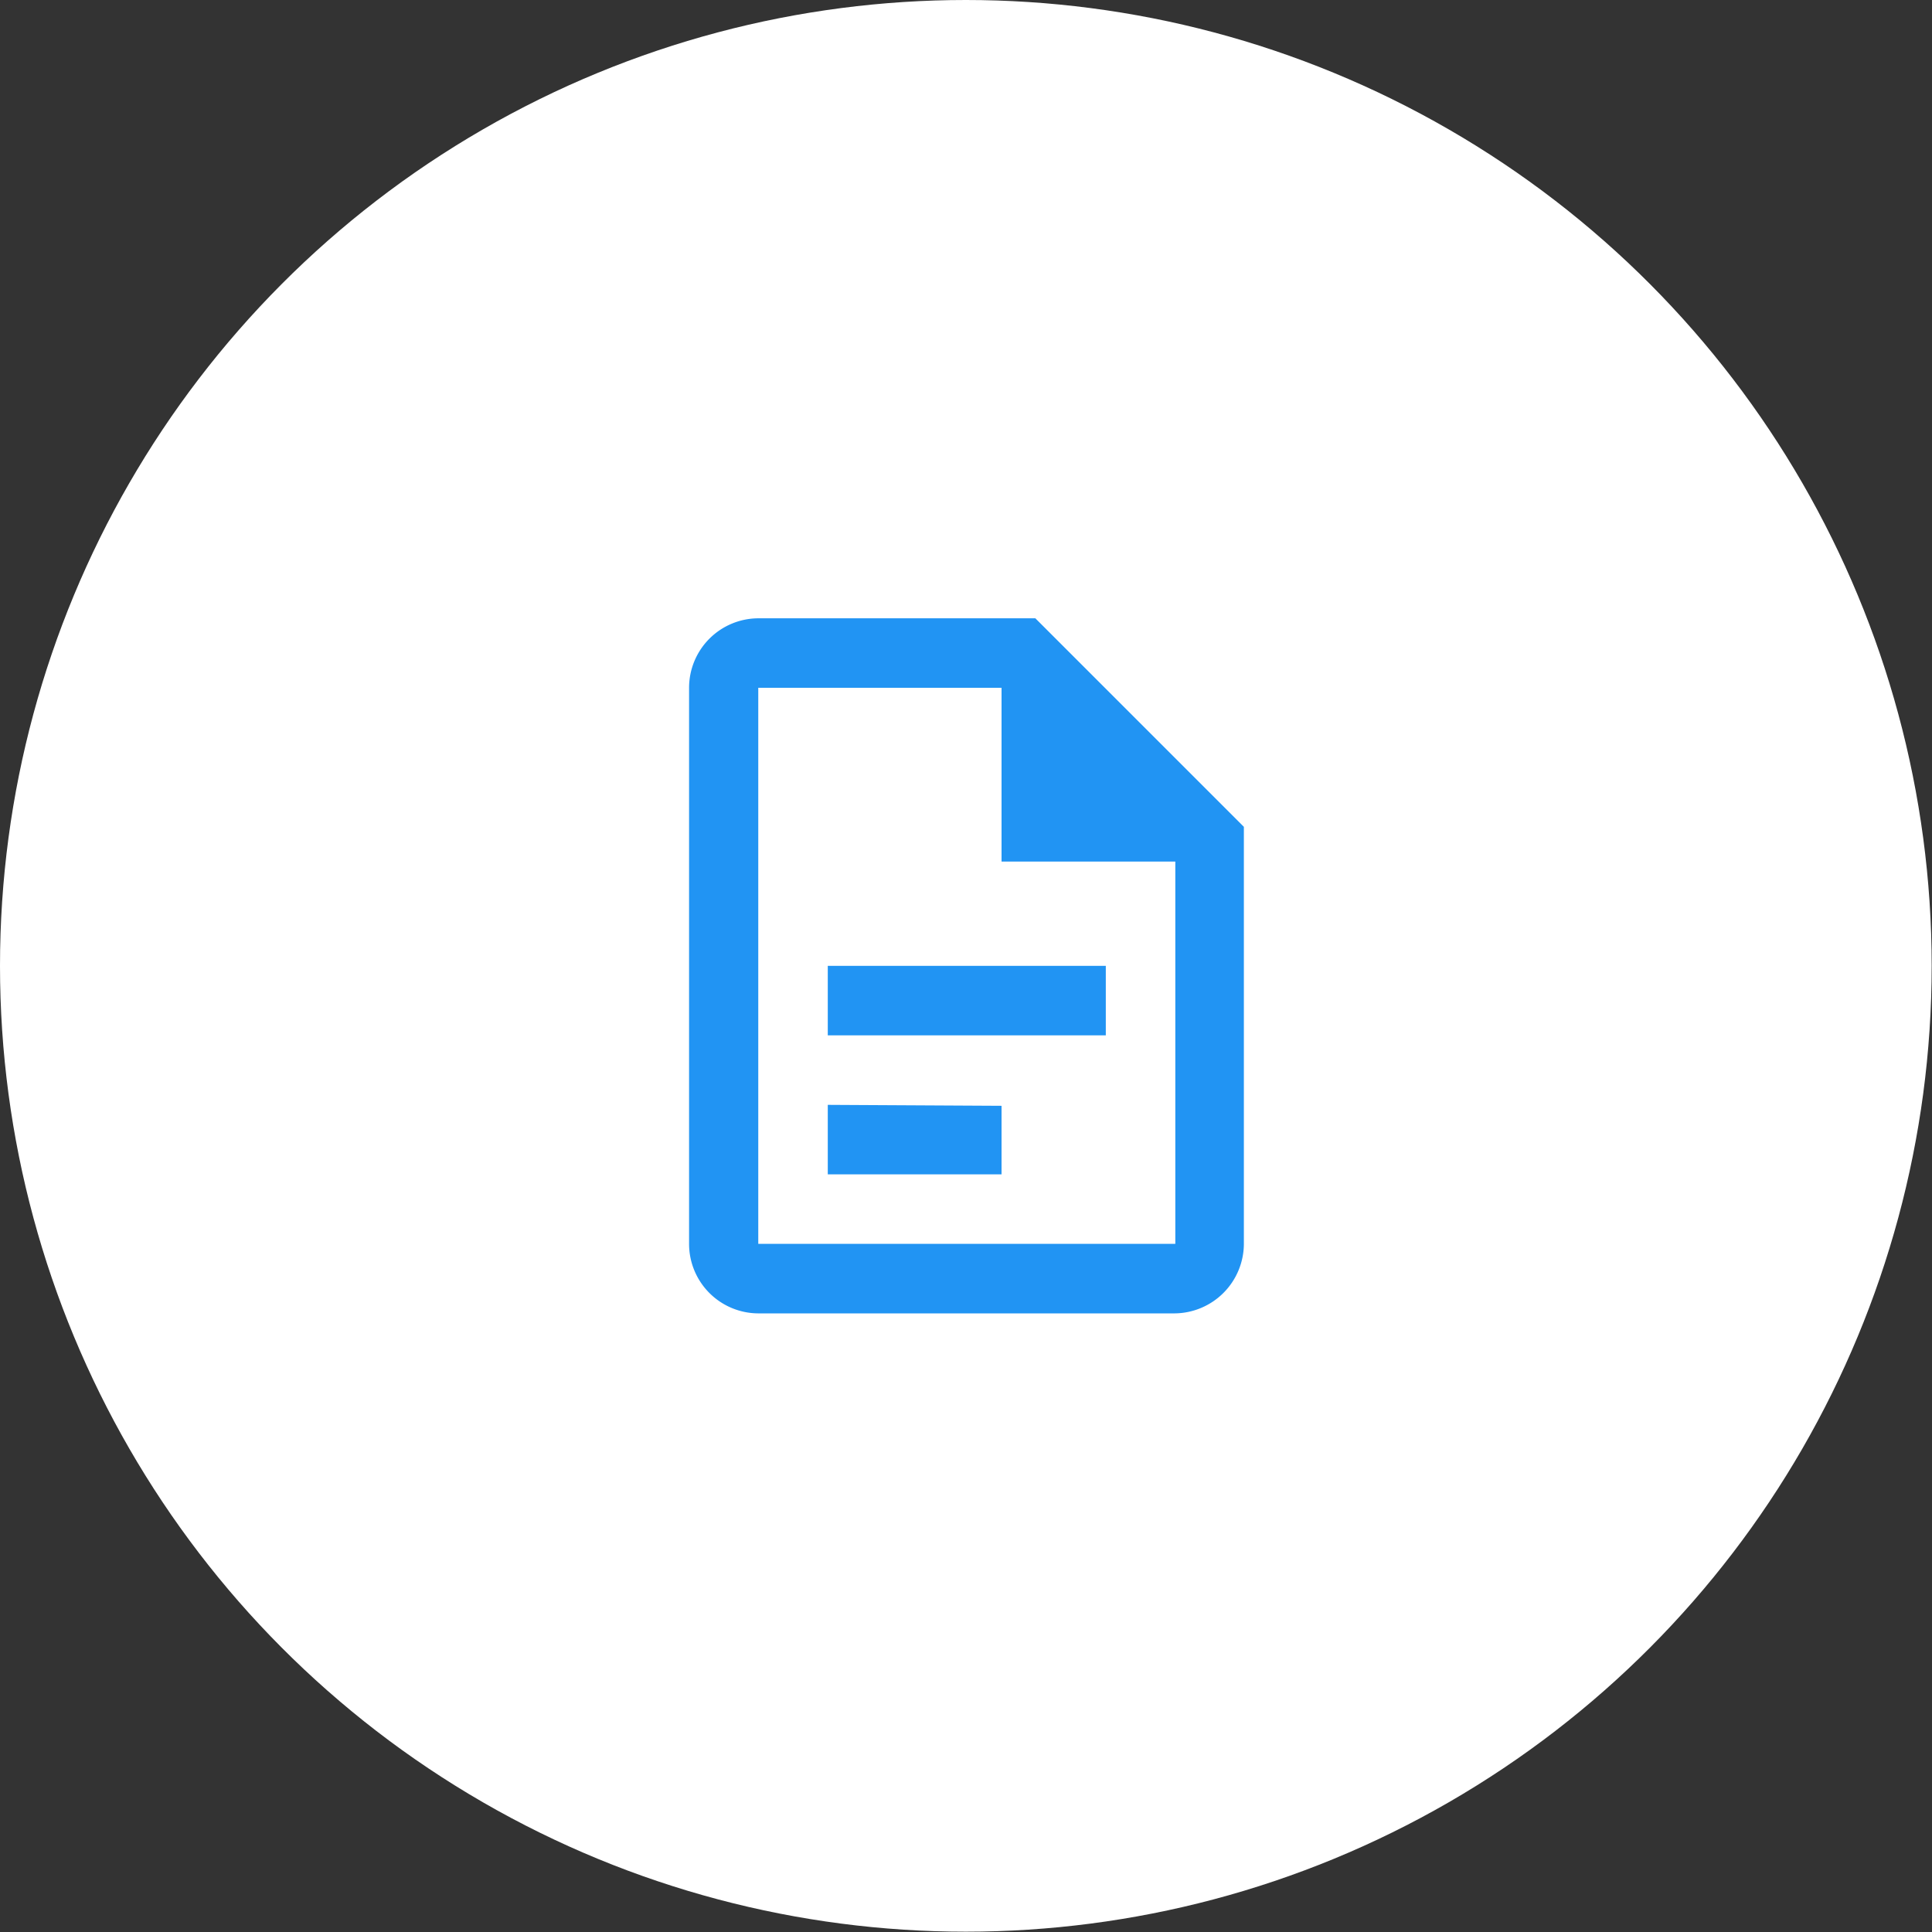 <svg xmlns="http://www.w3.org/2000/svg" viewBox="0 0 61.15 61.15"><rect x="0" y="0" width="61.15" height="61.15" fill="#333333" stroke="none"/><defs><style>.cls-1{fill:#fff;}.cls-2{fill:#2194f3;}</style></defs><title>Risorsa 77fatturazione</title><g id="Livello_2" data-name="Livello 2"><g id="Livello_1-2" data-name="Livello 1"><circle class="cls-1" cx="30.57" cy="30.57" r="30.57"/><path class="cls-2" d="M24,19.57a2.2,2.2,0,0,0-2.19,2.2v17.6A2.2,2.2,0,0,0,24,41.57H37.17a2.21,2.21,0,0,0,2.2-2.2V26.17l-6.6-6.6Zm0,2.2h7.7v5.5h5.5v12.1H24Zm2.2,8.8v2.2H35v-2.2Zm0,4.4v2.2h5.5V35Z"/></g></g></svg>